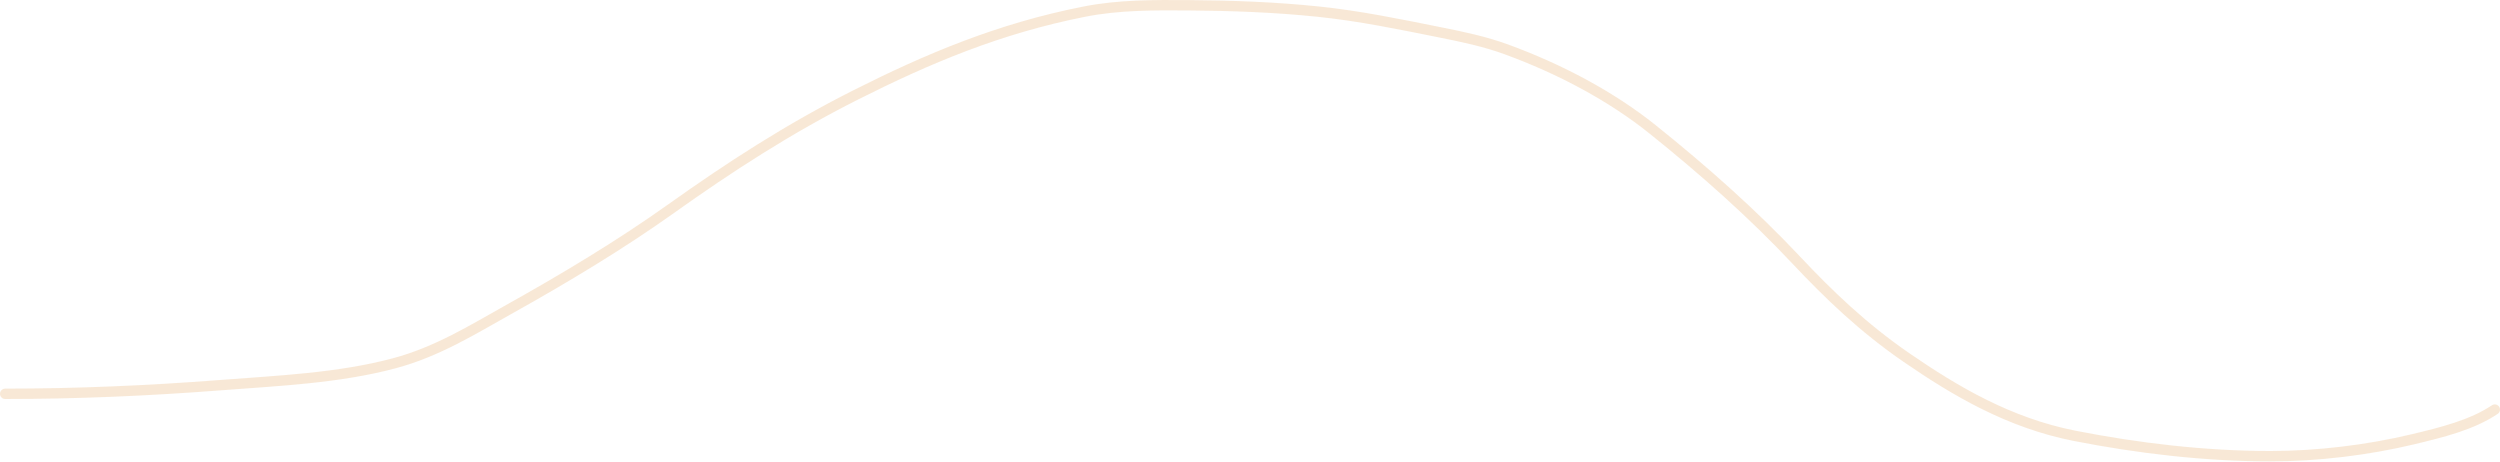 <?xml version="1.0" encoding="UTF-8"?>
<svg xmlns="http://www.w3.org/2000/svg" width="1446" height="267" viewBox="0 0 1446 267" fill="none">
  <path opacity="0.5" d="M1443 236.901C1429.79 245.794 1412.39 250.078 1395.41 254.133C1369.5 260.32 1340.51 263.864 1313.2 263.864C1275.32 263.864 1236.55 259.264 1200.08 252.106C1161.87 244.607 1130.72 226.064 1102.7 206.796C1077.83 189.698 1057.95 170.659 1038.8 150.285C1013.81 123.712 985.575 98.617 955.734 74.719C932.236 55.901 902.555 39.956 871.103 28.497C858.908 24.053 846.339 21.393 833.205 18.766C809.657 14.055 786.522 9.211 762.252 6.703C737.601 4.156 712.842 3.241 687.951 3.054C667.554 2.901 647.131 2.806 627.328 6.703C577.871 16.436 536.573 33.937 495.039 54.851C455.928 74.545 421.905 96.695 388.111 120.738C358.621 141.719 327.013 160.703 294.22 179.022C273.483 190.607 252.969 203.463 227.969 210.141C195.755 218.745 160.942 220.199 127.025 222.811C85.705 225.993 44.558 227.778 3 227.778" stroke="#F2D2AF" stroke-width="6" stroke-linecap="round"></path>
</svg>
